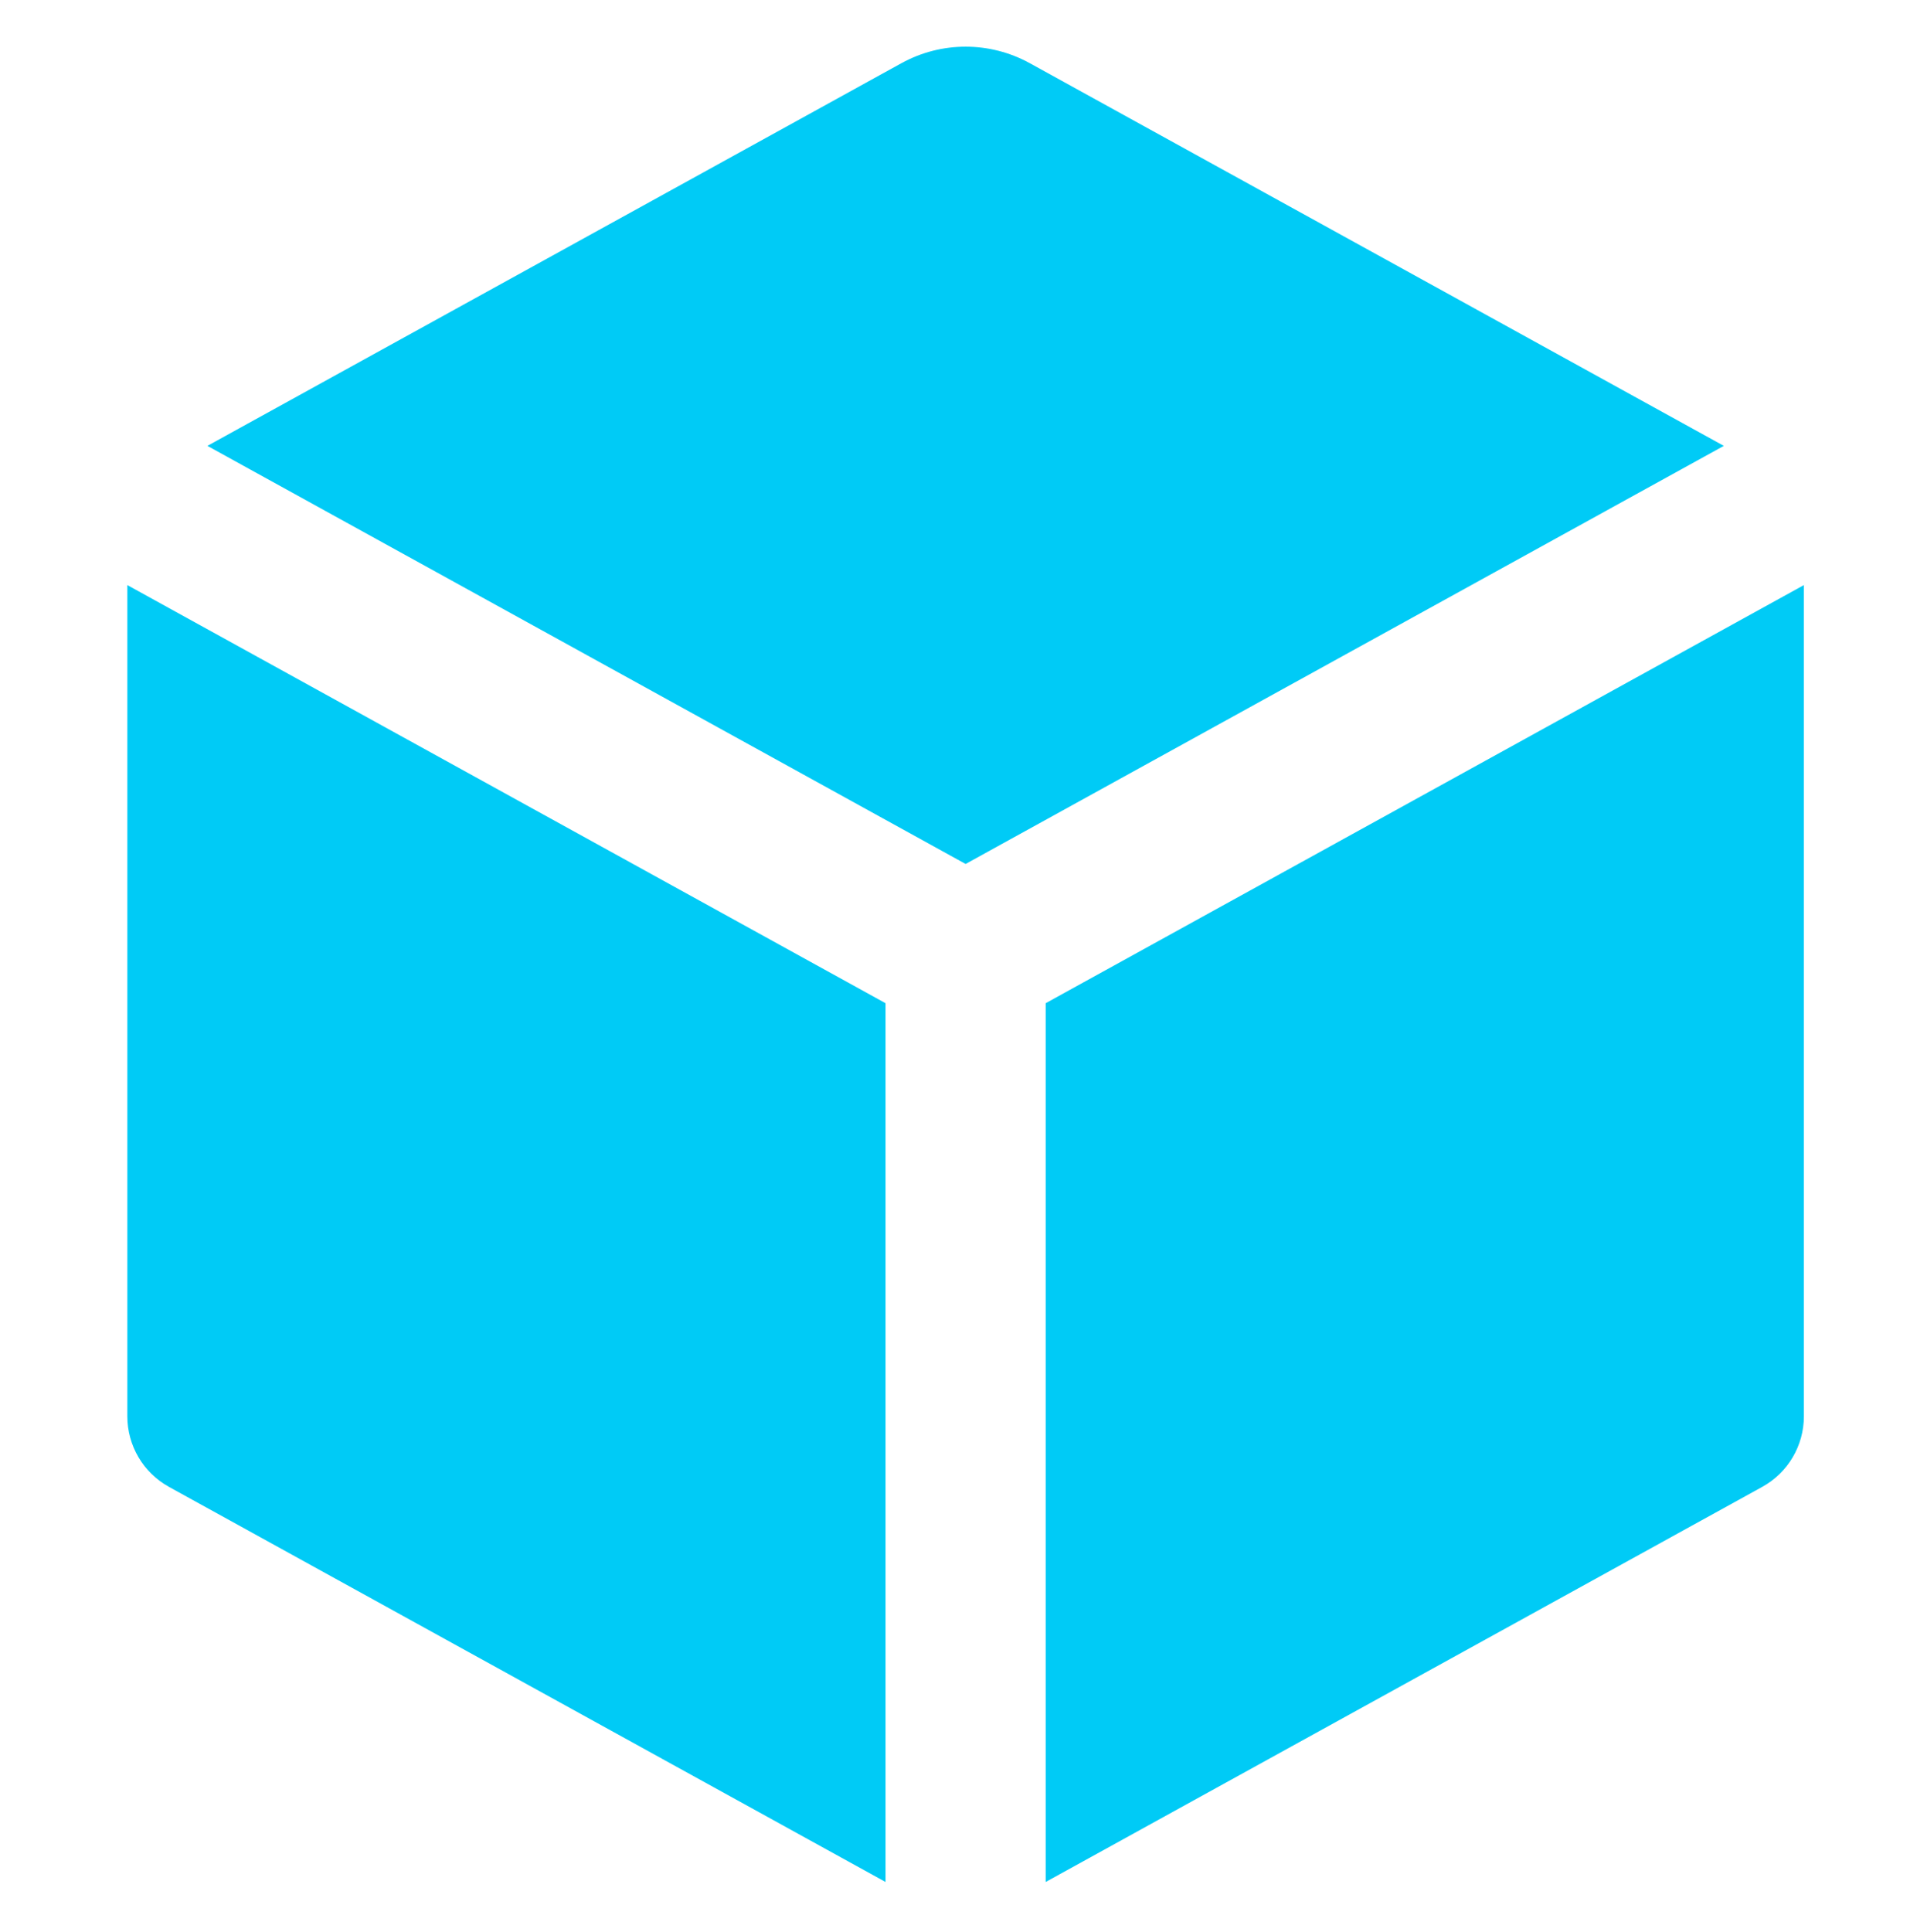 <?xml version="1.0" encoding="UTF-8"?> <svg xmlns="http://www.w3.org/2000/svg" width="90" height="91" viewBox="0 0 90 91" fill="none"><g clip-path="url(#clip0_7_18)"><g clip-path="url(#clip1_7_18)"><path fill-rule="evenodd" clip-rule="evenodd" d="M9.773 21.003L42.471 2.979C44.358 1.939 46.642 1.939 48.529 2.979L81.227 21.003L45.5 40.698L9.773 21.003ZM85 27.561V66.715C85 68.098 84.25 69.37 83.043 70.037L49.273 88.652V47.257L85 27.561ZM41.727 88.652L7.957 70.037C6.75 69.37 6 68.098 6 66.715V27.561L41.727 47.257V88.652Z" fill="#00CBF6"></path></g></g><defs><clipPath id="clip0_7_18"><rect width="90" height="91" fill="white"></rect></clipPath><clipPath id="clip1_7_18"><rect width="86" height="87" fill="white" transform="translate(2 2)"></rect></clipPath></defs></svg> 